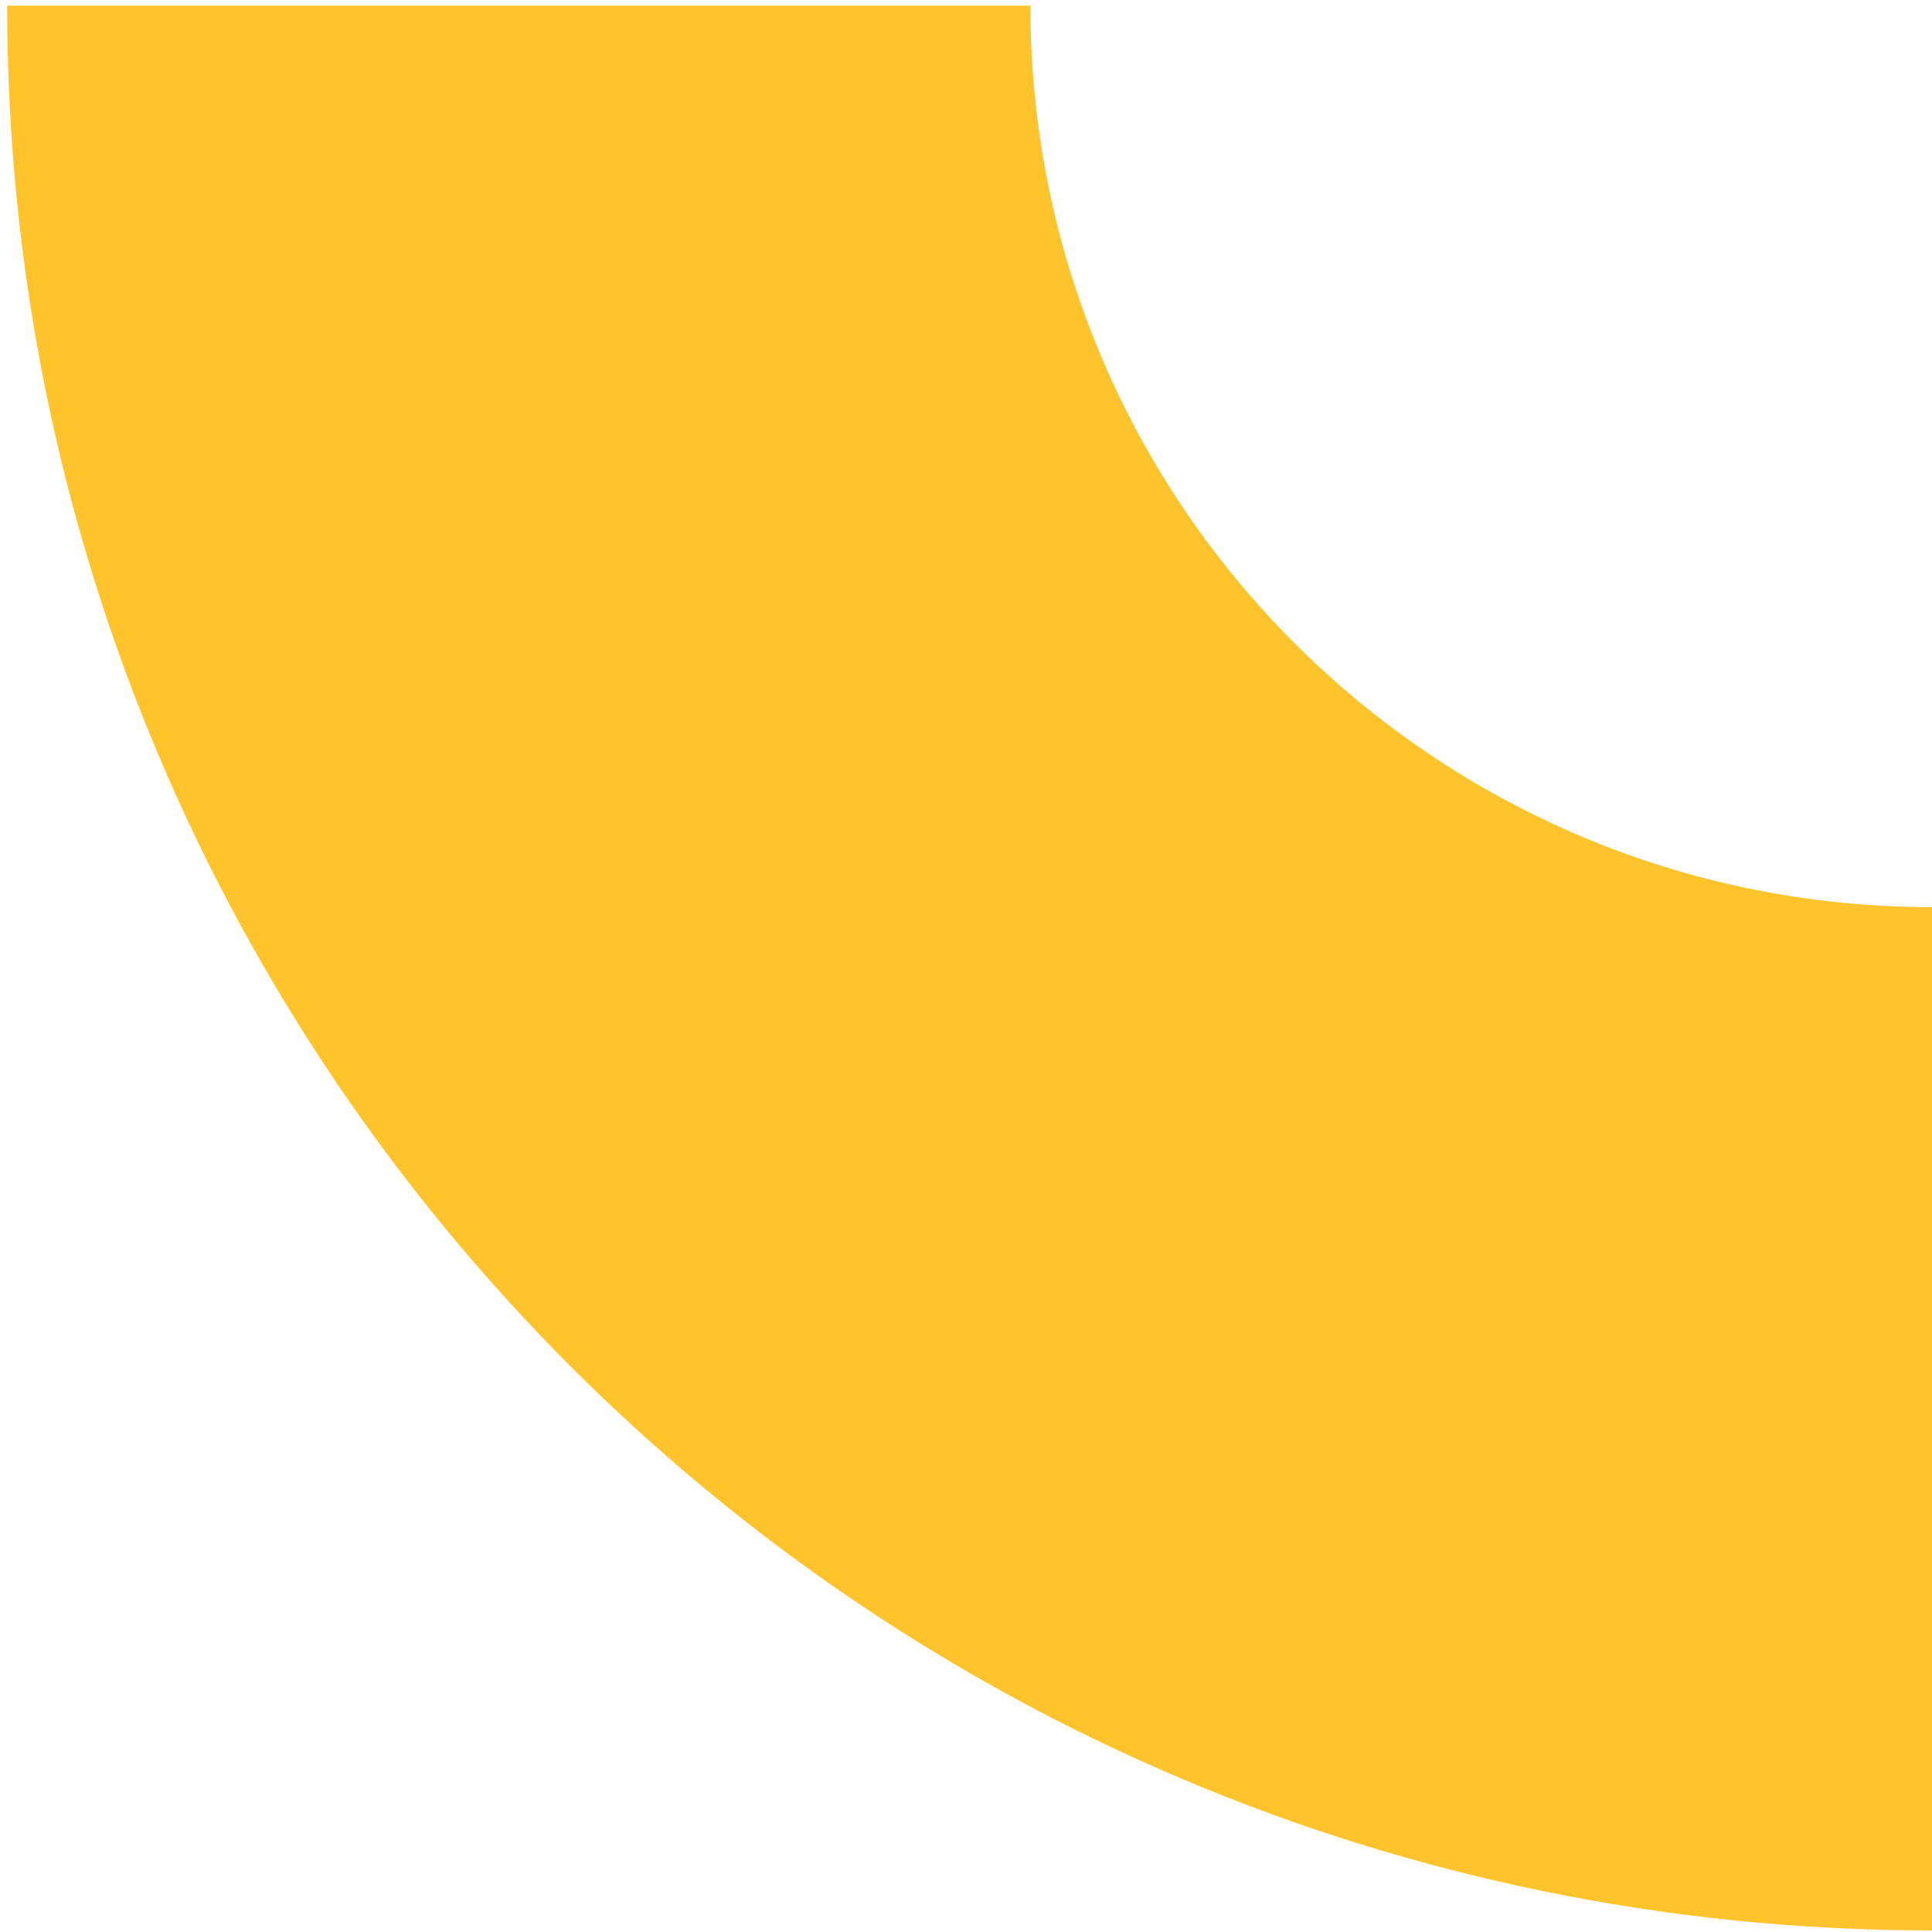 <?xml version="1.0" encoding="UTF-8"?> <svg xmlns="http://www.w3.org/2000/svg" width="254" height="254" viewBox="0 0 254 254" fill="none"><path d="M0.945 0.737C0.945 140.515 114.228 253.792 254 253.792L254 119.263C188.529 119.263 135.465 66.204 135.465 0.737L0.945 0.737V0.737Z" fill="#FFC32C"></path></svg> 